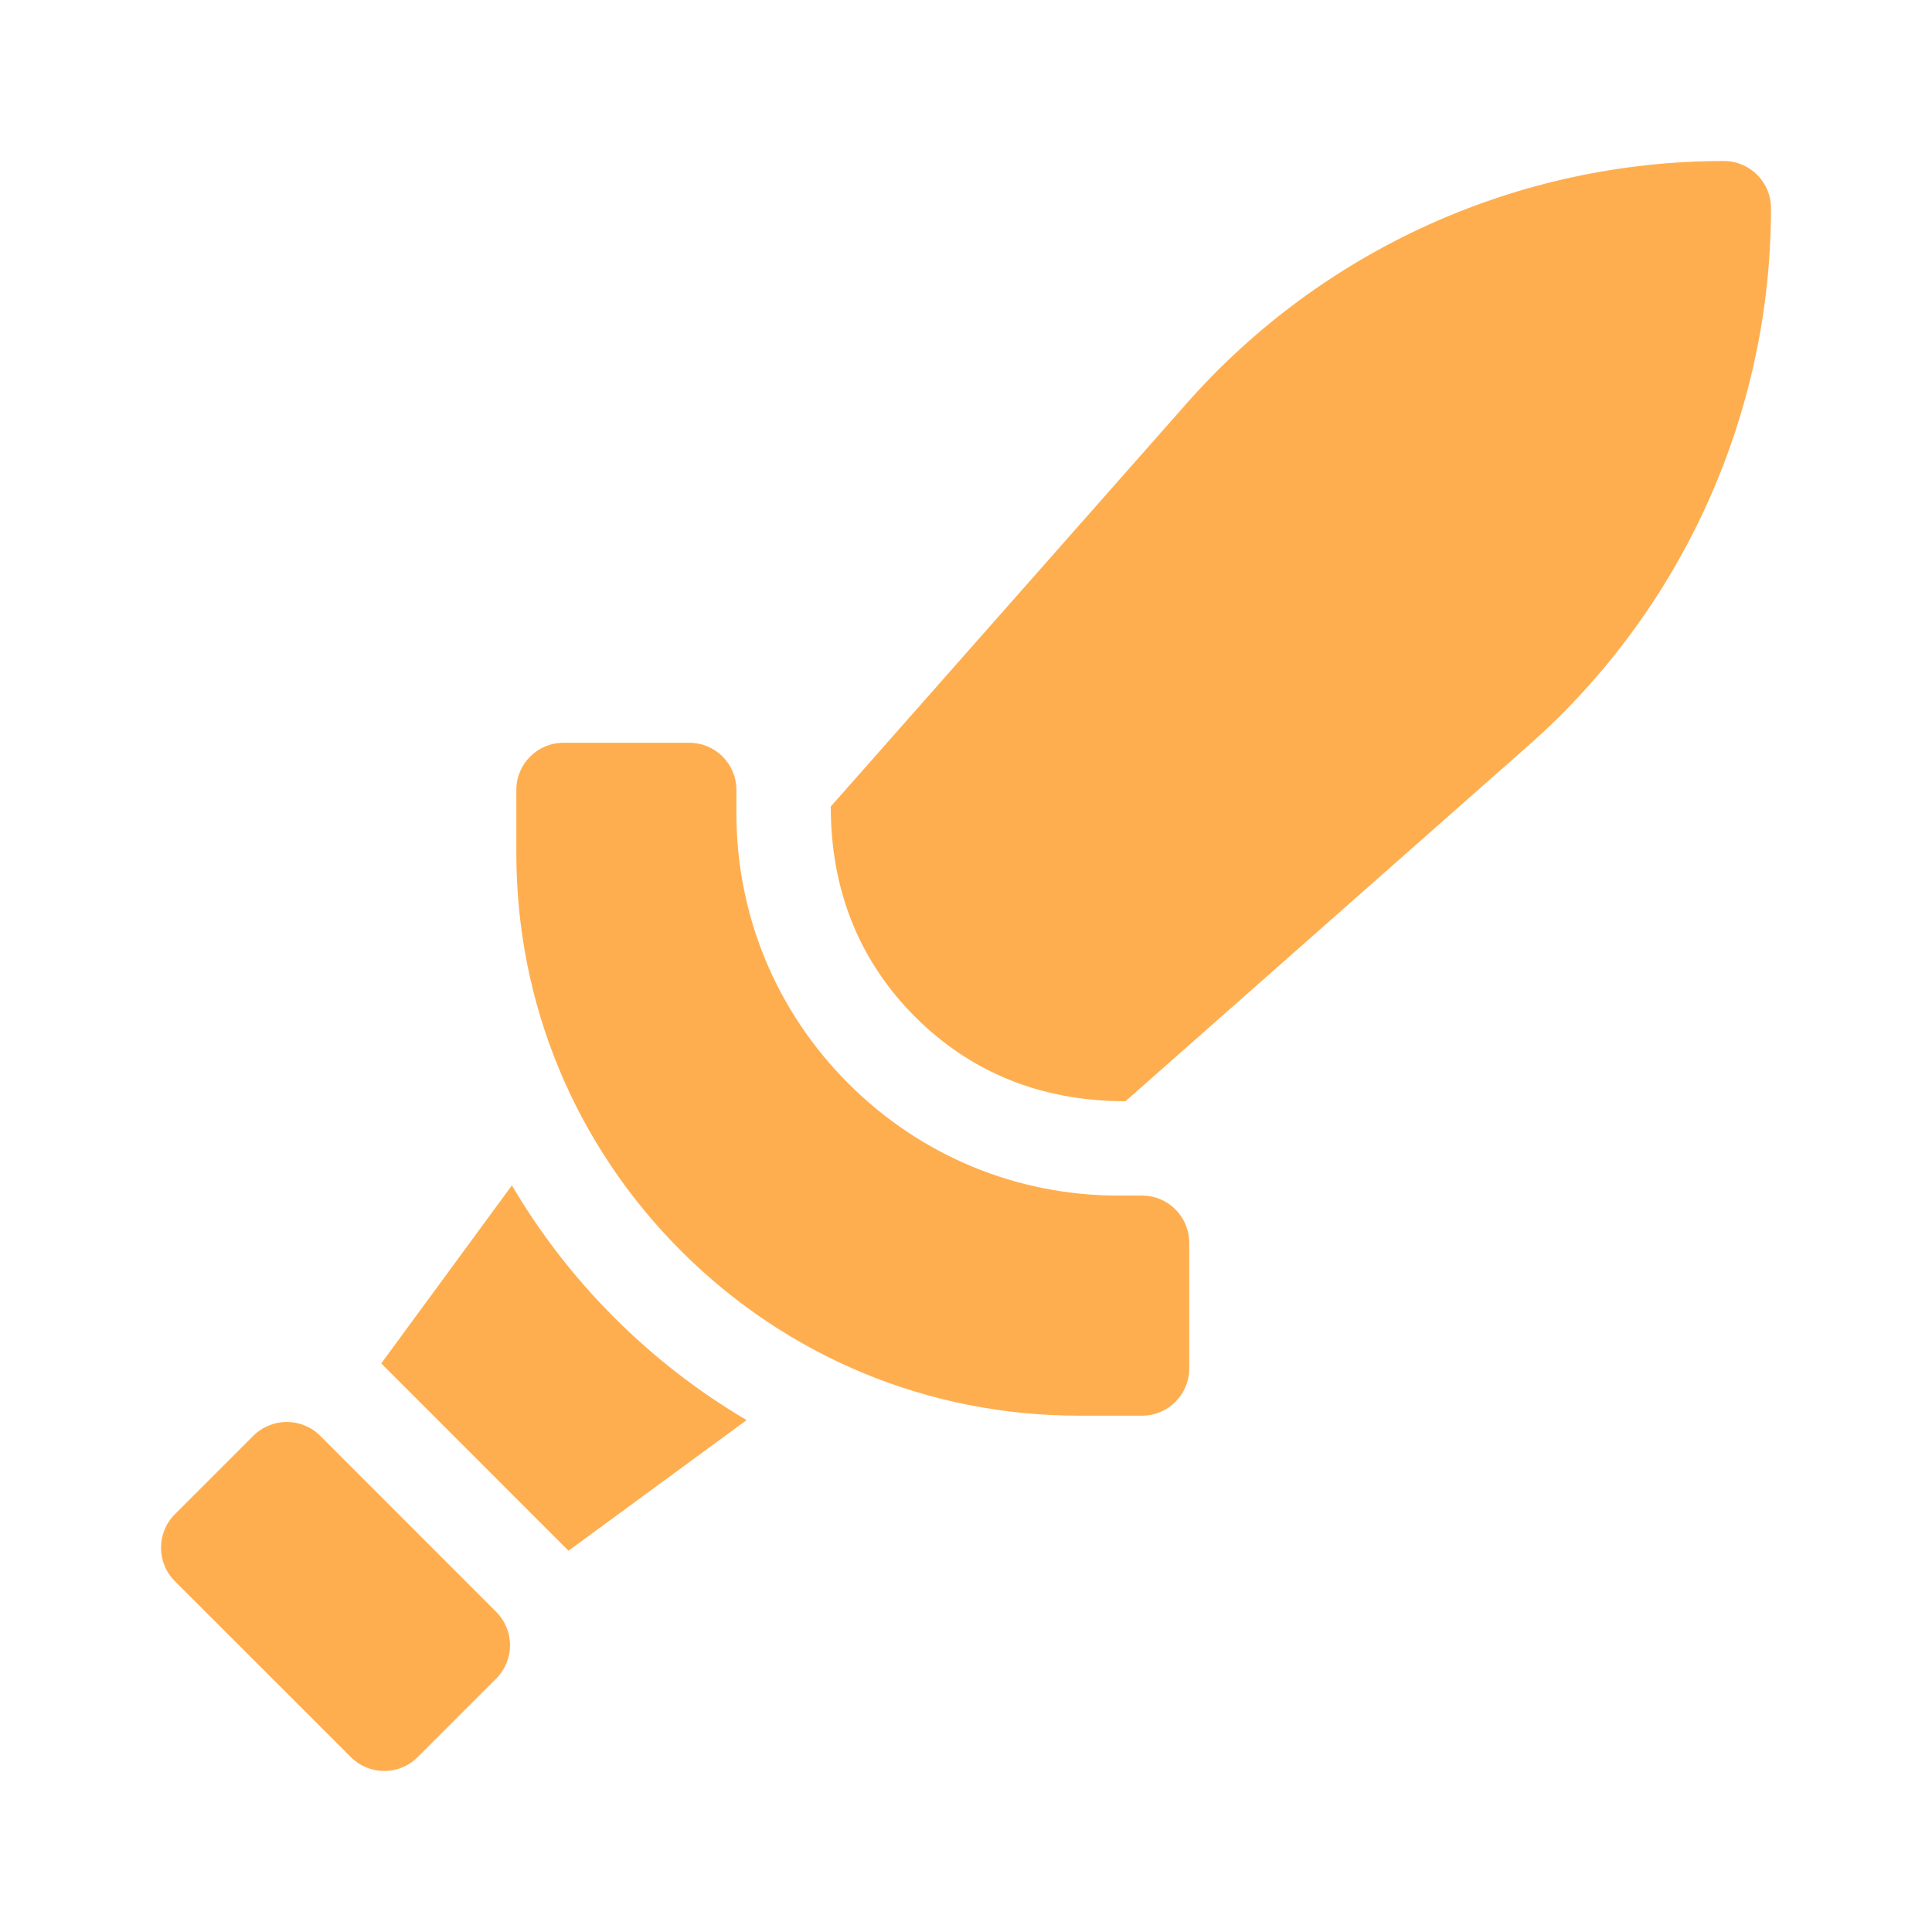 <svg width="24" height="24" viewBox="0 0 24 24" fill="none" xmlns="http://www.w3.org/2000/svg">
<g clip-path="url(#clip0_432_2335)">
<path d="M21.414 2C18.863 2 16.431 3.097 14.743 5.009L10.32 10.019C10.32 11.094 10.698 11.962 11.368 12.632C12.04 13.303 12.908 13.68 13.981 13.68L18.991 9.257C20.903 7.569 22 5.137 22 2.586C22 2.263 21.738 2 21.414 2Z" fill="#FFAE4F"/>
<path d="M6.359 14.725L4.736 16.937L7.062 19.264L9.275 17.641C8.683 17.293 8.131 16.867 7.632 16.368C7.133 15.87 6.707 15.317 6.359 14.725Z" fill="#FFAE4F"/>
<path d="M3.977 17.835C3.748 17.607 3.377 17.607 3.148 17.835L2.171 18.812C1.943 19.041 1.943 19.412 2.171 19.641L4.359 21.828C4.588 22.057 4.959 22.057 5.188 21.828L6.164 20.852C6.393 20.623 6.393 20.252 6.164 20.023L3.977 17.835Z" fill="#FFAE4F"/>
<path d="M14.188 14.852H13.897C12.629 14.852 11.436 14.357 10.539 13.46C9.643 12.564 9.148 11.371 9.148 10.103V9.812C9.148 9.489 8.886 9.227 8.562 9.227H7C6.677 9.227 6.414 9.489 6.414 9.812V10.598C6.414 12.465 7.141 14.22 8.461 15.54C9.78 16.859 11.535 17.586 13.402 17.586H14.188C14.511 17.586 14.773 17.323 14.773 17V15.438C14.773 15.114 14.511 14.852 14.188 14.852Z" fill="#FFAE4F"/>
</g>
<defs>
<clipPath id="clip0_432_2335">
<rect width="20" height="20" fill="#FFAE4F" transform="translate(2 2)"/>
</clipPath>
</defs>
</svg>
